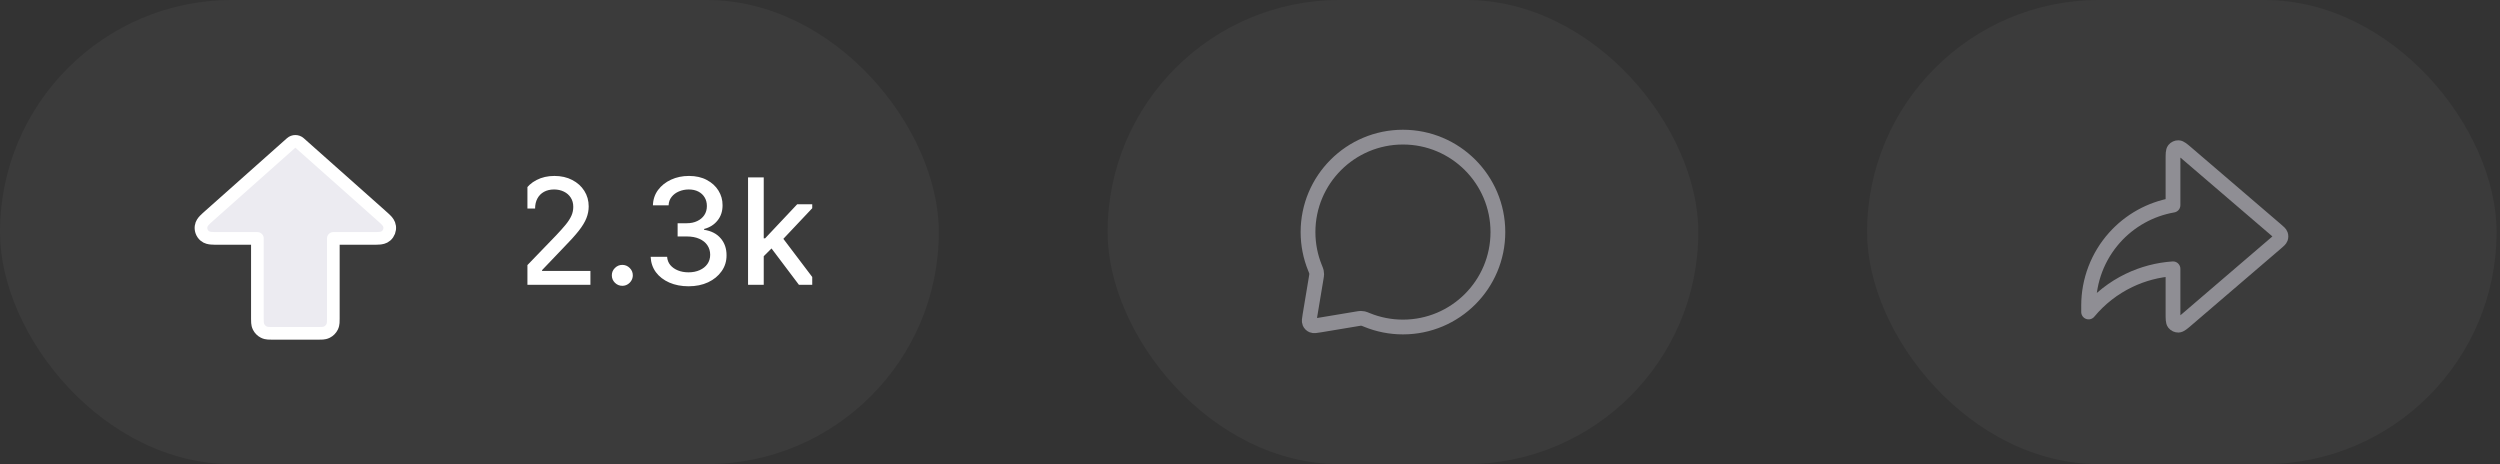 <svg width="237" height="44" viewBox="0 0 237 44" fill="none" xmlns="http://www.w3.org/2000/svg">
<rect x="0" y="0" width="237" height="44" fill="#333333" stroke="none"/>
<rect width="89" height="44" rx="22" fill="white" fill-opacity="0.04"/>
<path d="M28.399 13.552C28.171 13.35 27.829 13.35 27.601 13.552L19.86 20.433L19.841 20.45C19.662 20.609 19.499 20.754 19.381 20.878C19.277 20.988 19.094 21.194 19.059 21.481C19.02 21.807 19.143 22.131 19.389 22.349C19.605 22.54 19.879 22.572 20.03 22.585C20.201 22.6 20.419 22.6 20.658 22.6L20.683 22.6H24.4V30.2L24.4 30.218C24.4 30.342 24.4 30.469 24.409 30.577C24.419 30.698 24.442 30.847 24.52 30.999C24.625 31.206 24.794 31.375 25.001 31.48C25.153 31.558 25.302 31.581 25.423 31.591C25.531 31.6 25.658 31.6 25.782 31.6L25.8 31.6H30.2L30.218 31.6C30.342 31.6 30.469 31.6 30.577 31.591C30.698 31.581 30.847 31.558 30.999 31.48C31.206 31.375 31.375 31.206 31.48 30.999C31.558 30.847 31.581 30.698 31.591 30.577C31.6 30.469 31.6 30.342 31.6 30.218L31.6 30.2V22.6H35.317L35.342 22.6C35.581 22.6 35.799 22.6 35.97 22.585C36.121 22.572 36.395 22.54 36.611 22.349C36.857 22.131 36.98 21.807 36.941 21.481C36.906 21.194 36.723 20.988 36.619 20.878C36.501 20.754 36.338 20.609 36.159 20.45L36.141 20.433L28.399 13.552Z" fill="#ECEBF1" stroke="white" stroke-width="1.2" stroke-linecap="round" stroke-linejoin="round"/>
<g clip-path="url(#clip0_2631_30638)">
<path d="M49.27 27V25.886L52.716 22.317C53.084 21.929 53.387 21.589 53.626 21.298C53.867 21.003 54.048 20.723 54.167 20.457C54.287 20.192 54.346 19.91 54.346 19.612C54.346 19.274 54.267 18.983 54.108 18.737C53.949 18.489 53.732 18.298 53.456 18.166C53.181 18.03 52.871 17.962 52.527 17.962C52.162 17.962 51.844 18.036 51.572 18.185C51.3 18.334 51.092 18.545 50.946 18.817C50.8 19.088 50.727 19.407 50.727 19.771H49.26C49.26 19.151 49.403 18.61 49.688 18.146C49.973 17.682 50.364 17.322 50.861 17.067C51.358 16.808 51.924 16.679 52.557 16.679C53.196 16.679 53.76 16.807 54.247 17.062C54.737 17.314 55.12 17.658 55.395 18.096C55.67 18.53 55.808 19.021 55.808 19.567C55.808 19.945 55.737 20.315 55.594 20.676C55.455 21.037 55.211 21.44 54.863 21.884C54.515 22.325 54.032 22.86 53.412 23.49L51.388 25.608V25.683H55.972V27H49.27ZM58.996 27.095C58.724 27.095 58.49 26.998 58.295 26.806C58.099 26.611 58.001 26.375 58.001 26.1C58.001 25.828 58.099 25.596 58.295 25.404C58.49 25.209 58.724 25.111 58.996 25.111C59.267 25.111 59.501 25.209 59.697 25.404C59.892 25.596 59.99 25.828 59.99 26.1C59.99 26.282 59.944 26.45 59.851 26.602C59.761 26.751 59.642 26.871 59.493 26.96C59.344 27.05 59.178 27.095 58.996 27.095ZM65.277 27.139C64.594 27.139 63.984 27.021 63.447 26.786C62.914 26.551 62.491 26.224 62.179 25.807C61.871 25.386 61.706 24.899 61.682 24.345H63.243C63.263 24.647 63.364 24.909 63.547 25.131C63.732 25.349 63.974 25.518 64.272 25.638C64.571 25.757 64.902 25.817 65.267 25.817C65.668 25.817 66.022 25.747 66.331 25.608C66.642 25.469 66.886 25.275 67.062 25.026C67.237 24.774 67.325 24.484 67.325 24.156C67.325 23.815 67.237 23.515 67.062 23.256C66.889 22.995 66.636 22.789 66.301 22.64C65.969 22.491 65.568 22.416 65.098 22.416H64.238V21.163H65.098C65.476 21.163 65.807 21.095 66.092 20.959C66.38 20.824 66.606 20.635 66.768 20.393C66.931 20.148 67.012 19.861 67.012 19.533C67.012 19.218 66.941 18.944 66.798 18.712C66.659 18.477 66.46 18.293 66.201 18.16C65.946 18.028 65.645 17.962 65.297 17.962C64.965 17.962 64.655 18.023 64.367 18.146C64.082 18.265 63.85 18.437 63.671 18.663C63.492 18.885 63.396 19.151 63.383 19.463H61.896C61.913 18.913 62.075 18.429 62.383 18.011C62.695 17.594 63.106 17.267 63.616 17.032C64.127 16.797 64.693 16.679 65.317 16.679C65.969 16.679 66.533 16.807 67.007 17.062C67.484 17.314 67.852 17.65 68.111 18.071C68.372 18.492 68.502 18.953 68.498 19.453C68.502 20.023 68.343 20.507 68.021 20.905C67.703 21.303 67.279 21.569 66.748 21.705V21.785C67.424 21.887 67.948 22.156 68.319 22.59C68.694 23.024 68.879 23.563 68.876 24.206C68.879 24.766 68.724 25.268 68.409 25.712C68.097 26.157 67.671 26.506 67.131 26.761C66.591 27.013 65.973 27.139 65.277 27.139ZM72.282 24.41L72.273 22.595H72.531L75.574 19.364H77.354L73.883 23.043H73.65L72.282 24.41ZM70.915 27V16.818H72.402V27H70.915ZM75.738 27L73.003 23.371L74.028 22.332L77.562 27H75.738Z" fill="white"/>
</g>
<rect x="105" width="56" height="44" rx="22" fill="white" fill-opacity="0.04"/>
<path d="M142 22C142 26.971 137.971 31 133 31C131.803 31 130.66 30.766 129.615 30.342C129.416 30.261 129.316 30.22 129.235 30.202C129.156 30.184 129.097 30.178 129.016 30.178C128.933 30.178 128.843 30.193 128.663 30.223L125.105 30.816C124.732 30.878 124.546 30.909 124.411 30.851C124.293 30.801 124.199 30.707 124.149 30.589C124.091 30.454 124.122 30.268 124.184 29.895L124.777 26.337C124.807 26.157 124.822 26.067 124.822 25.984C124.822 25.903 124.816 25.844 124.798 25.765C124.78 25.684 124.739 25.584 124.658 25.384C124.234 24.34 124 23.197 124 22C124 17.029 128.029 13 133 13C137.971 13 142 17.029 142 22Z" stroke="#8F8E94" stroke-width="1.4" stroke-linecap="round" stroke-linejoin="round"/>
<rect x="177" width="59.676" height="44" rx="22" fill="white" fill-opacity="0.04"/>
<path d="M215.791 23.02C216.035 22.811 216.158 22.706 216.202 22.582C216.242 22.473 216.242 22.353 216.202 22.244C216.158 22.119 216.035 22.015 215.791 21.805L207.321 14.545C206.9 14.185 206.69 14.005 206.512 14C206.358 13.996 206.21 14.064 206.112 14.184C206 14.322 206 14.599 206 15.152V19.448C203.865 19.821 201.912 20.903 200.46 22.527C198.877 24.297 198.001 26.589 198 28.964V29.576C199.049 28.312 200.36 27.289 201.841 26.579C203.147 25.952 204.558 25.581 206 25.483V29.674C206 30.227 206 30.504 206.112 30.642C206.21 30.762 206.358 30.829 206.512 30.826C206.69 30.821 206.9 30.641 207.321 30.281L215.791 23.02Z" stroke="#8F8E94" stroke-width="1.4" stroke-linecap="round" stroke-linejoin="round"/>
<defs>
<clipPath id="clip0_2631_30638">
<rect width="27" height="21" fill="white" transform="translate(50 11.5)"/>
</clipPath>
</defs>
</svg>
